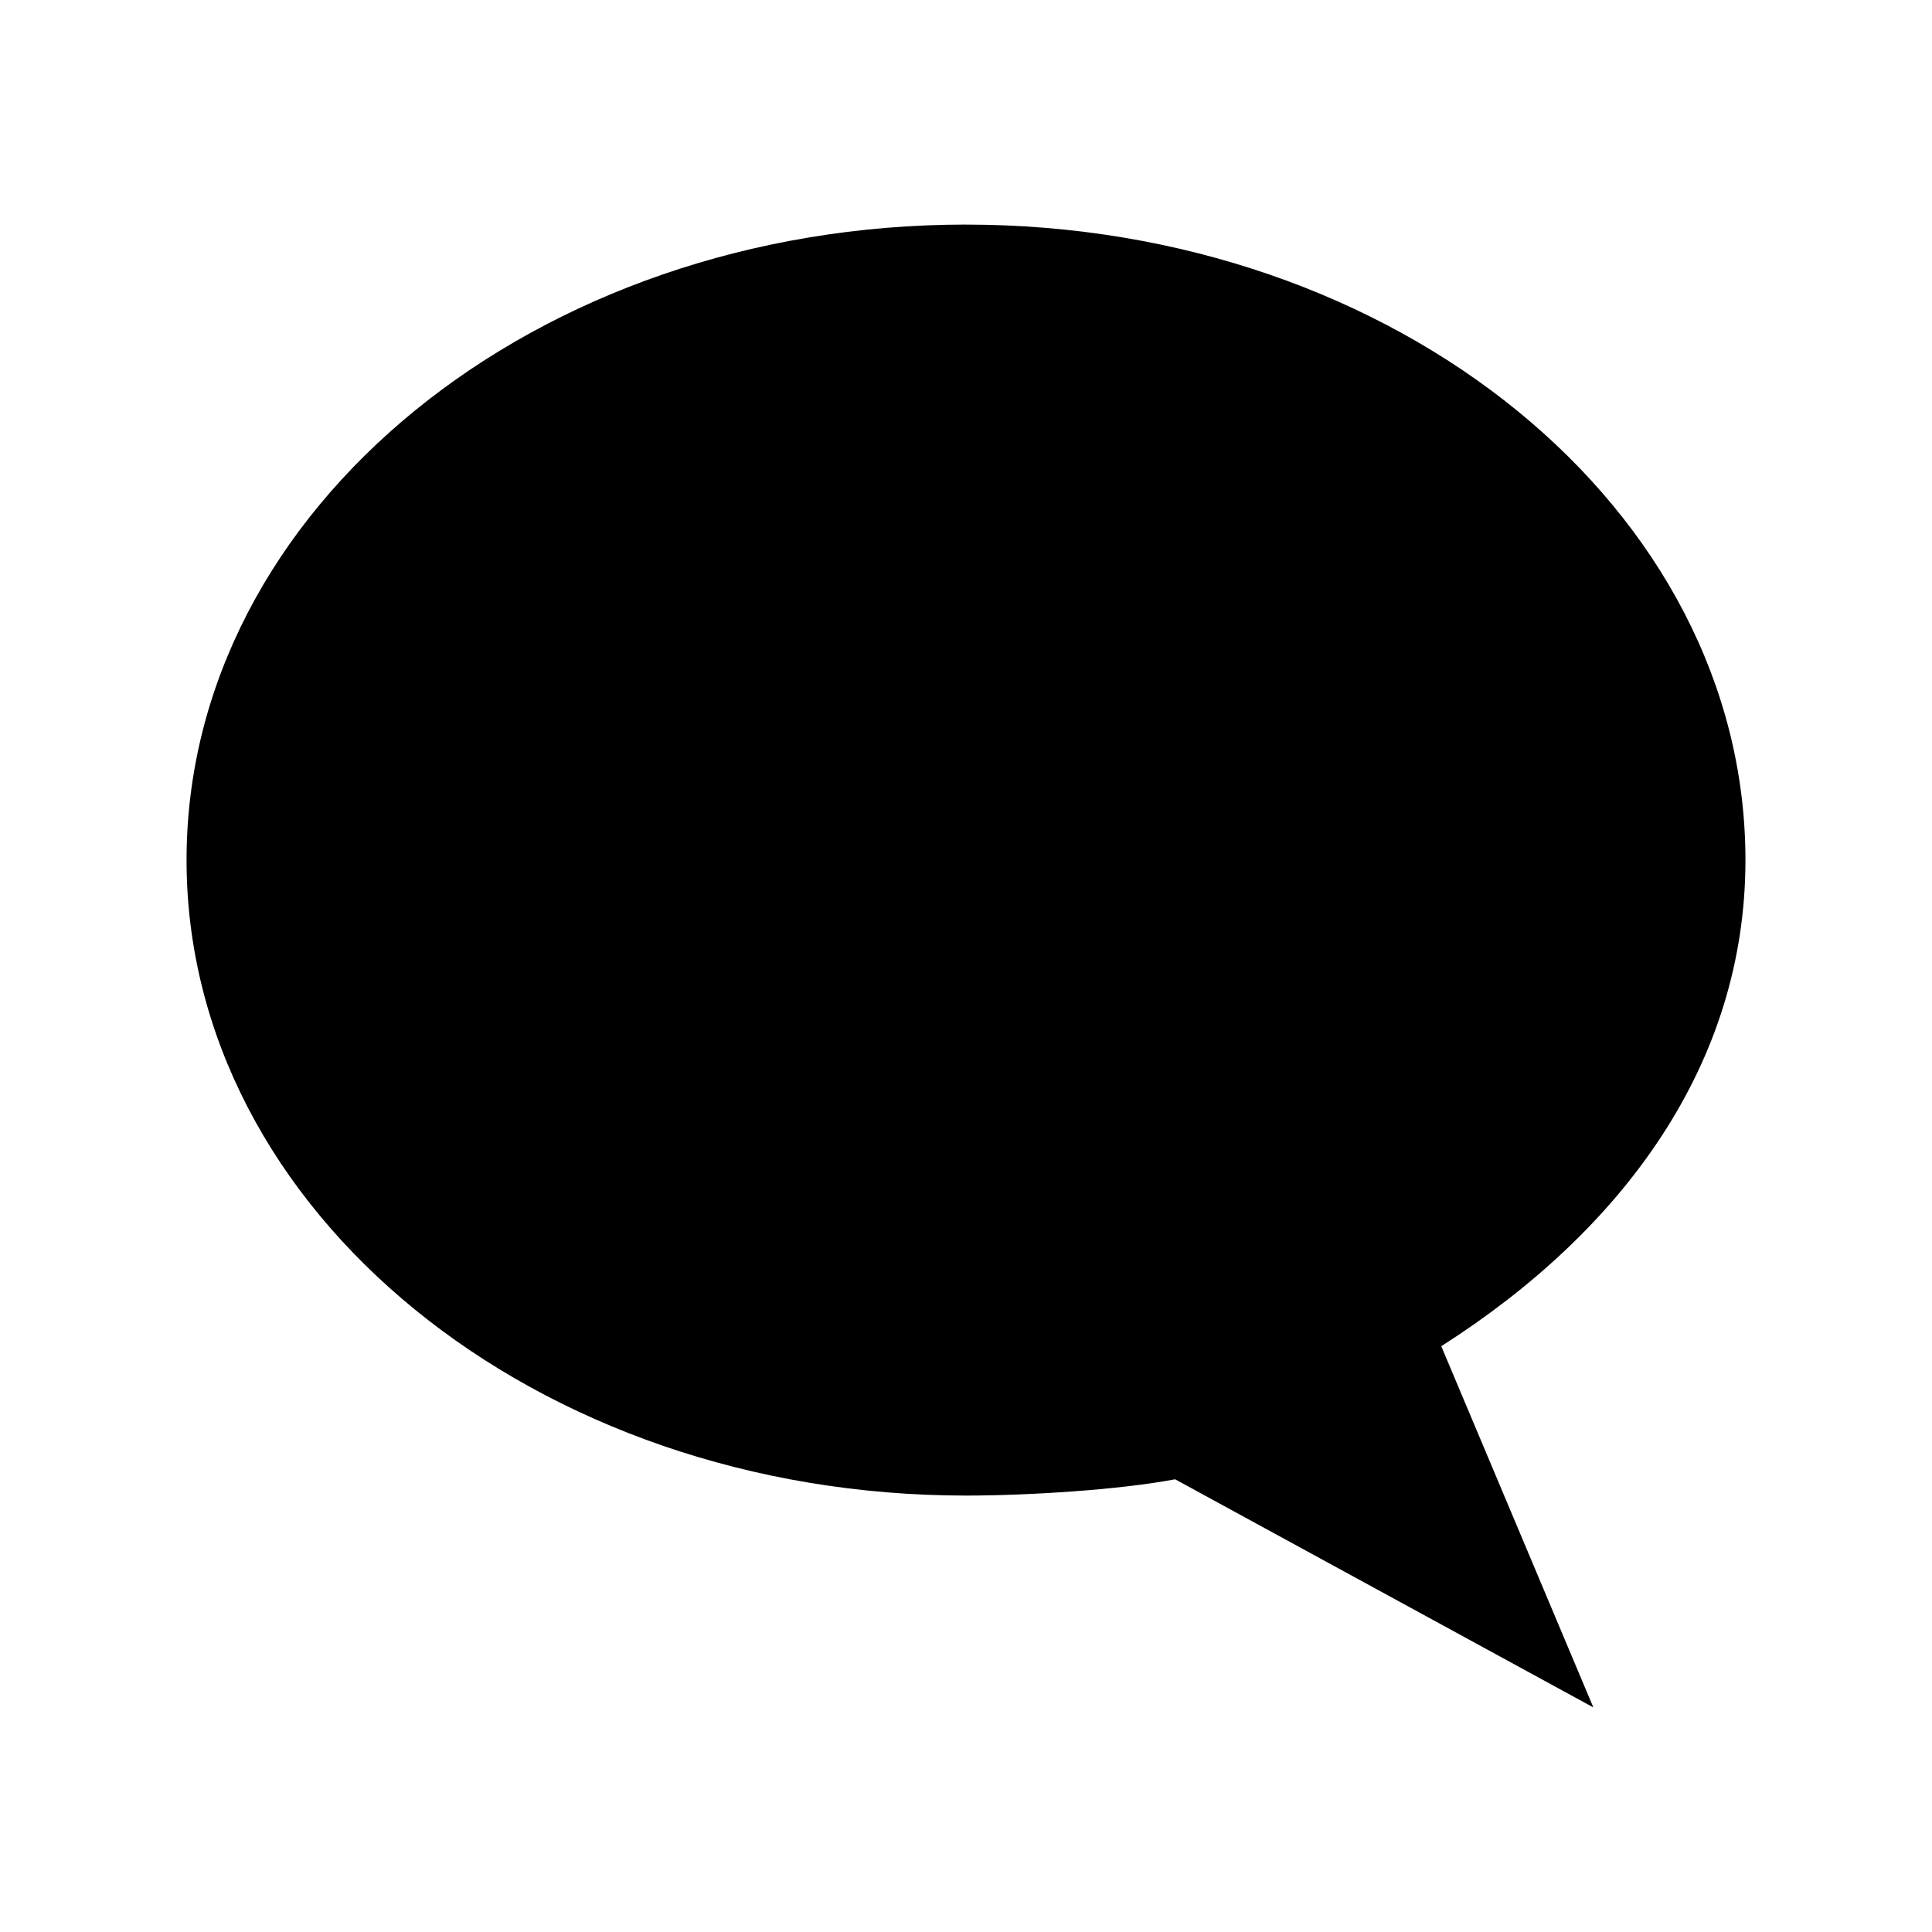 <?xml version="1.0" encoding="UTF-8"?>
<!-- Uploaded to: ICON Repo, www.svgrepo.com, Generator: ICON Repo Mixer Tools -->
<svg fill="#000000" width="800px" height="800px" version="1.1" viewBox="144 144 512 512" xmlns="http://www.w3.org/2000/svg">
 <path d="m400 203.52c114.11 0 206.56 75.379 206.56 168.41 0 53.93-32.258 98-80.609 128.83l40.305 95.723-110.84-60.457c-15.066 2.852-39.285 4.316-55.418 4.316-114.11 0-206.56-75.379-206.56-168.42 0-93.039 92.457-168.41 206.56-168.41z"/>
</svg>